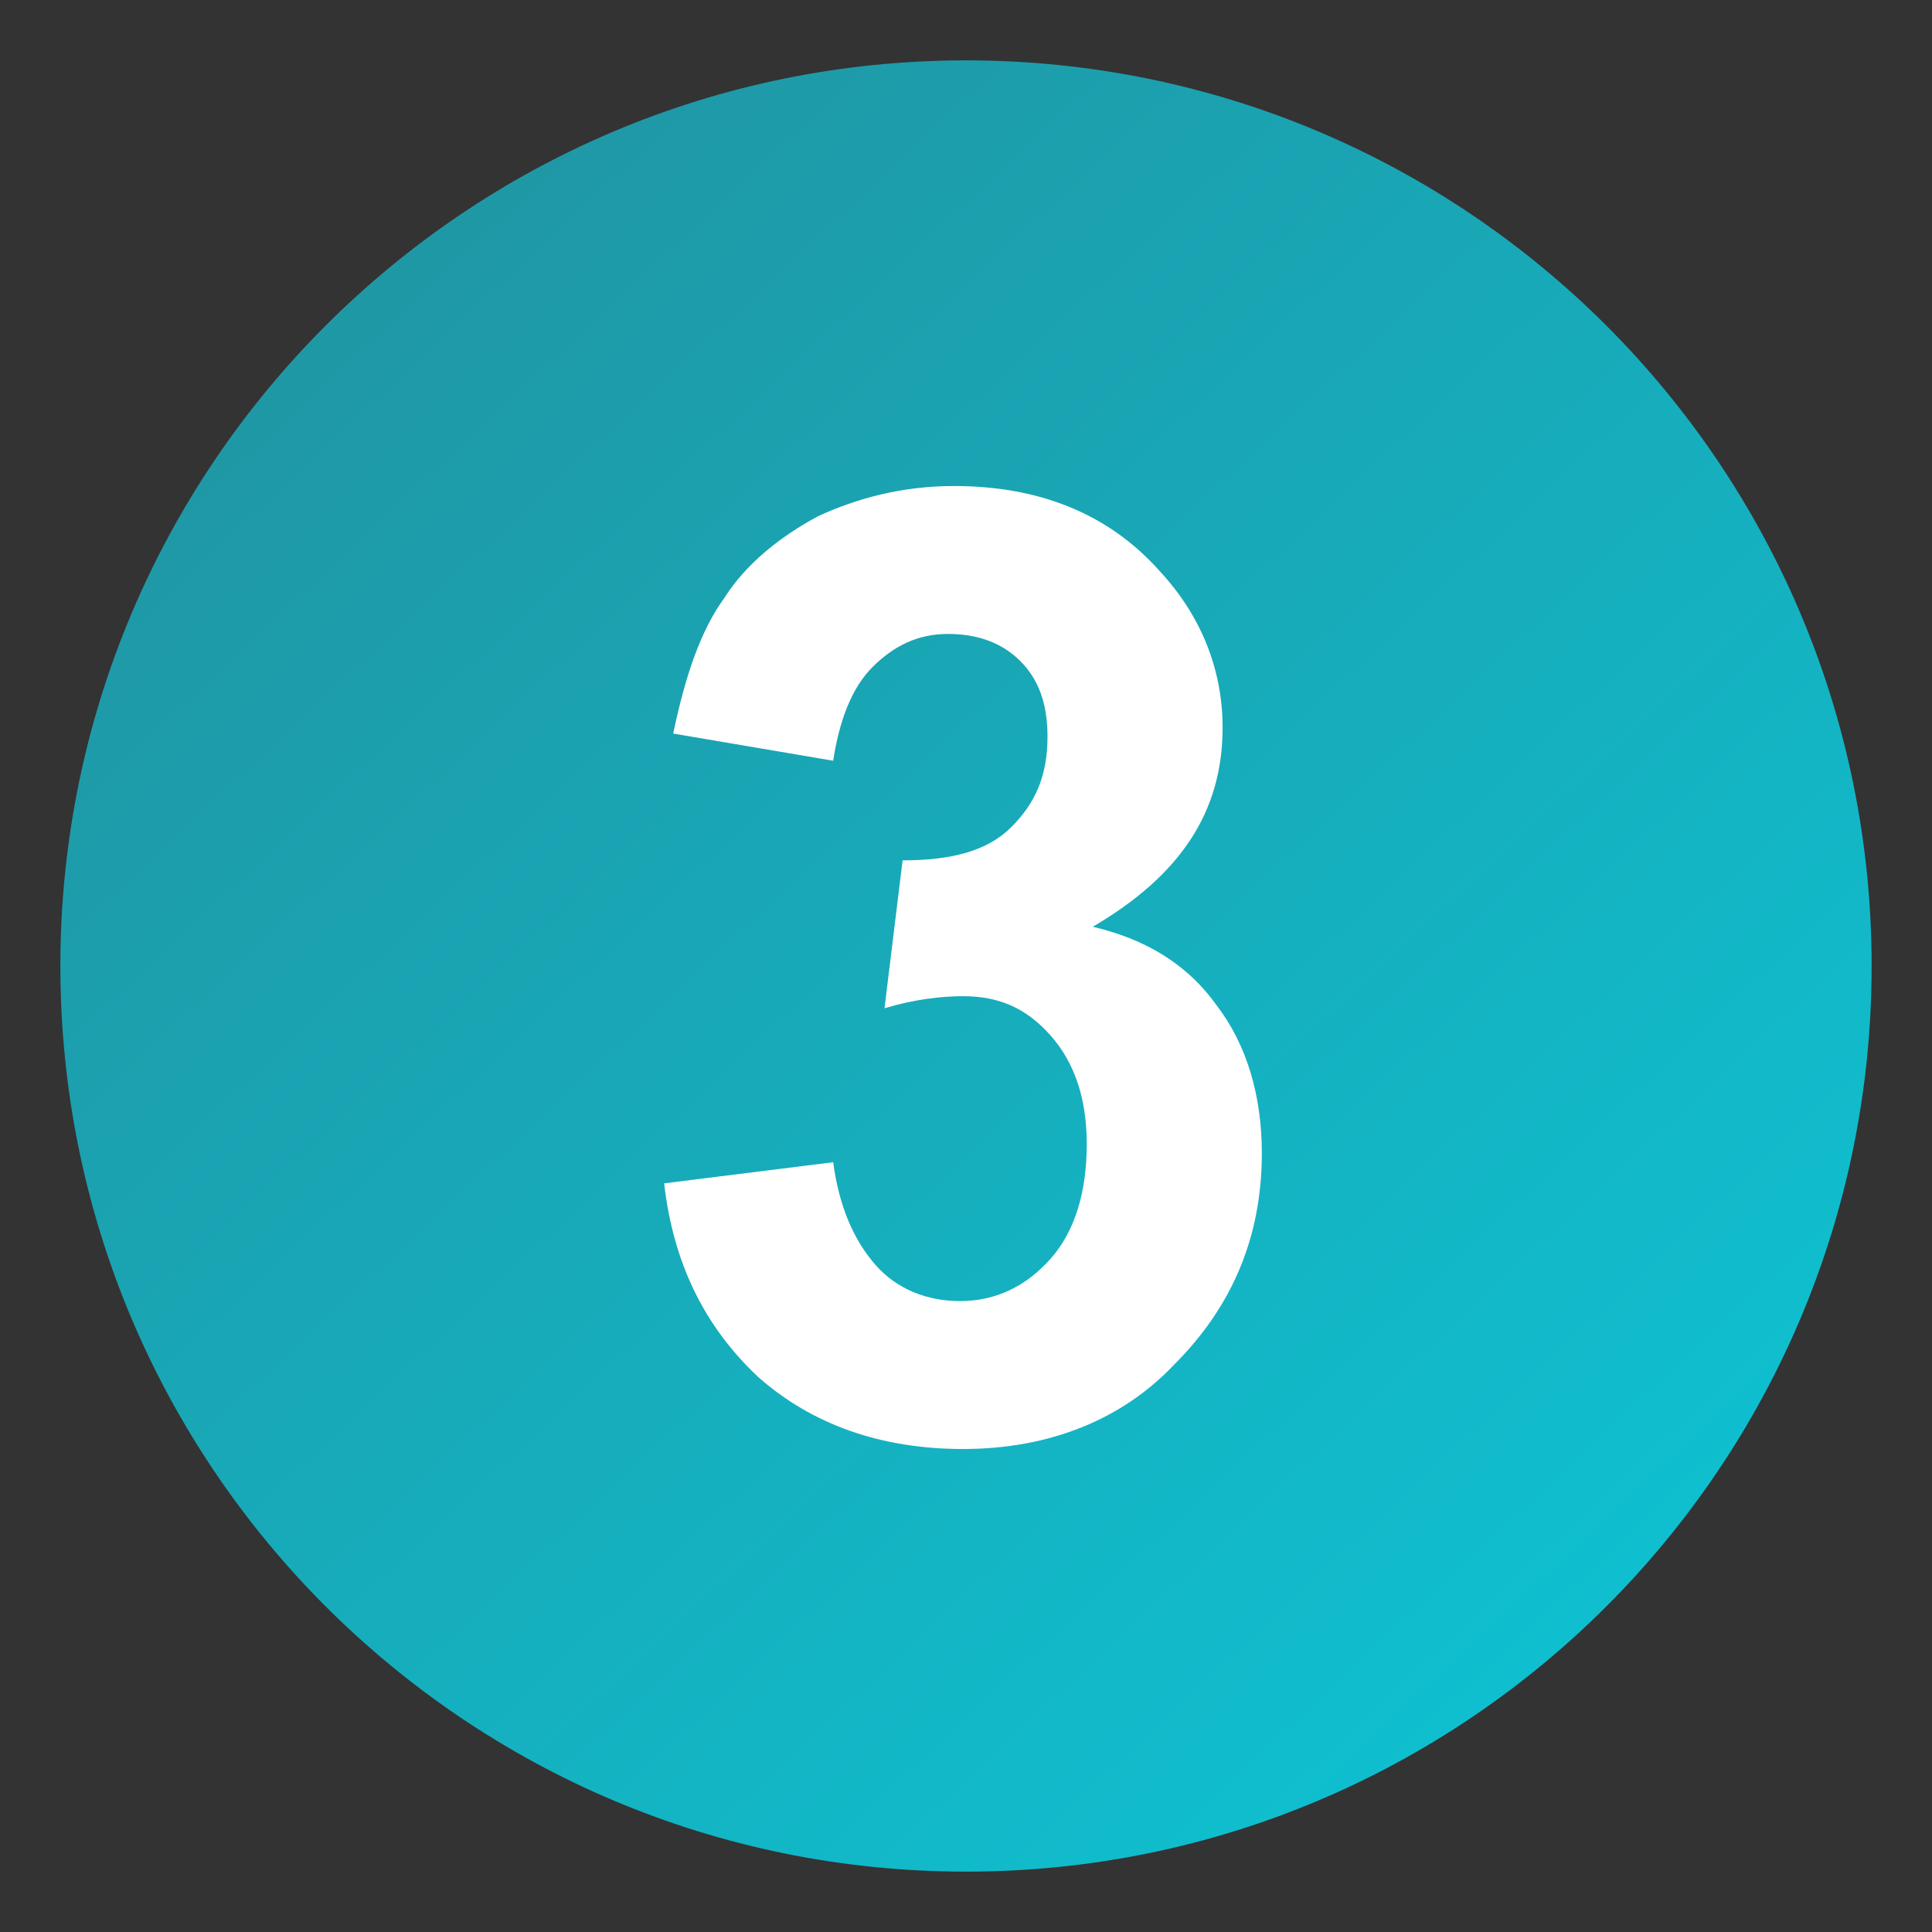 <svg width="130" height="130" viewBox="0 0 130 130" fill="none" xmlns="http://www.w3.org/2000/svg">
<rect x="0" y="0" width="130" height="130" fill="#333333" stroke="none"/>
<path d="M65 125.938C98.655 125.938 125.938 98.655 125.938 65C125.938 31.345 98.655 4.062 65 4.062C31.345 4.062 4.062 31.345 4.062 65C4.062 98.655 31.345 125.938 65 125.938Z" fill="url(#paint0_linear_98_2830)"/>
<path d="M44.688 79.625L56.062 78.203C56.469 81.25 57.484 83.484 58.906 85.109C60.328 86.734 62.359 87.547 64.594 87.547C67.031 87.547 69.062 86.531 70.688 84.703C72.312 82.875 73.125 80.234 73.125 76.984C73.125 73.938 72.312 71.5 70.688 69.672C69.062 67.844 67.234 67.031 64.797 67.031C63.375 67.031 61.547 67.234 59.516 67.844L60.734 57.891C63.984 57.891 66.422 57.281 68.047 55.656C69.672 54.031 70.484 52.203 70.484 49.562C70.484 47.328 69.875 45.703 68.656 44.484C67.438 43.266 65.812 42.656 63.781 42.656C61.75 42.656 60.125 43.469 58.703 44.891C57.281 46.312 56.469 48.547 56.062 51.188L45.297 49.359C46.109 45.5 47.125 42.453 48.75 40.219C50.172 37.984 52.406 36.156 55.047 34.734C57.688 33.516 60.734 32.703 64.188 32.703C69.875 32.703 74.547 34.531 78 38.391C80.844 41.438 82.266 45.094 82.266 48.953C82.266 54.641 79.422 58.906 73.531 62.359C76.984 63.172 79.828 64.797 81.859 67.641C83.891 70.281 84.906 73.734 84.906 77.594C84.906 83.281 82.875 87.953 79.016 91.812C75.562 95.469 70.688 97.5 64.797 97.5C59.312 97.5 54.641 95.875 50.984 92.625C47.328 89.172 45.297 84.906 44.688 79.625" fill="white"/>
<defs>
<linearGradient id="paint0_linear_98_2830" x1="26.5" y1="19.5" x2="118.5" y2="118" gradientUnits="userSpaceOnUse">
<stop stop-color="#1F98A6"/>
<stop offset="1" stop-color="#0DC4D4"/>
</linearGradient>
</defs>
</svg>
